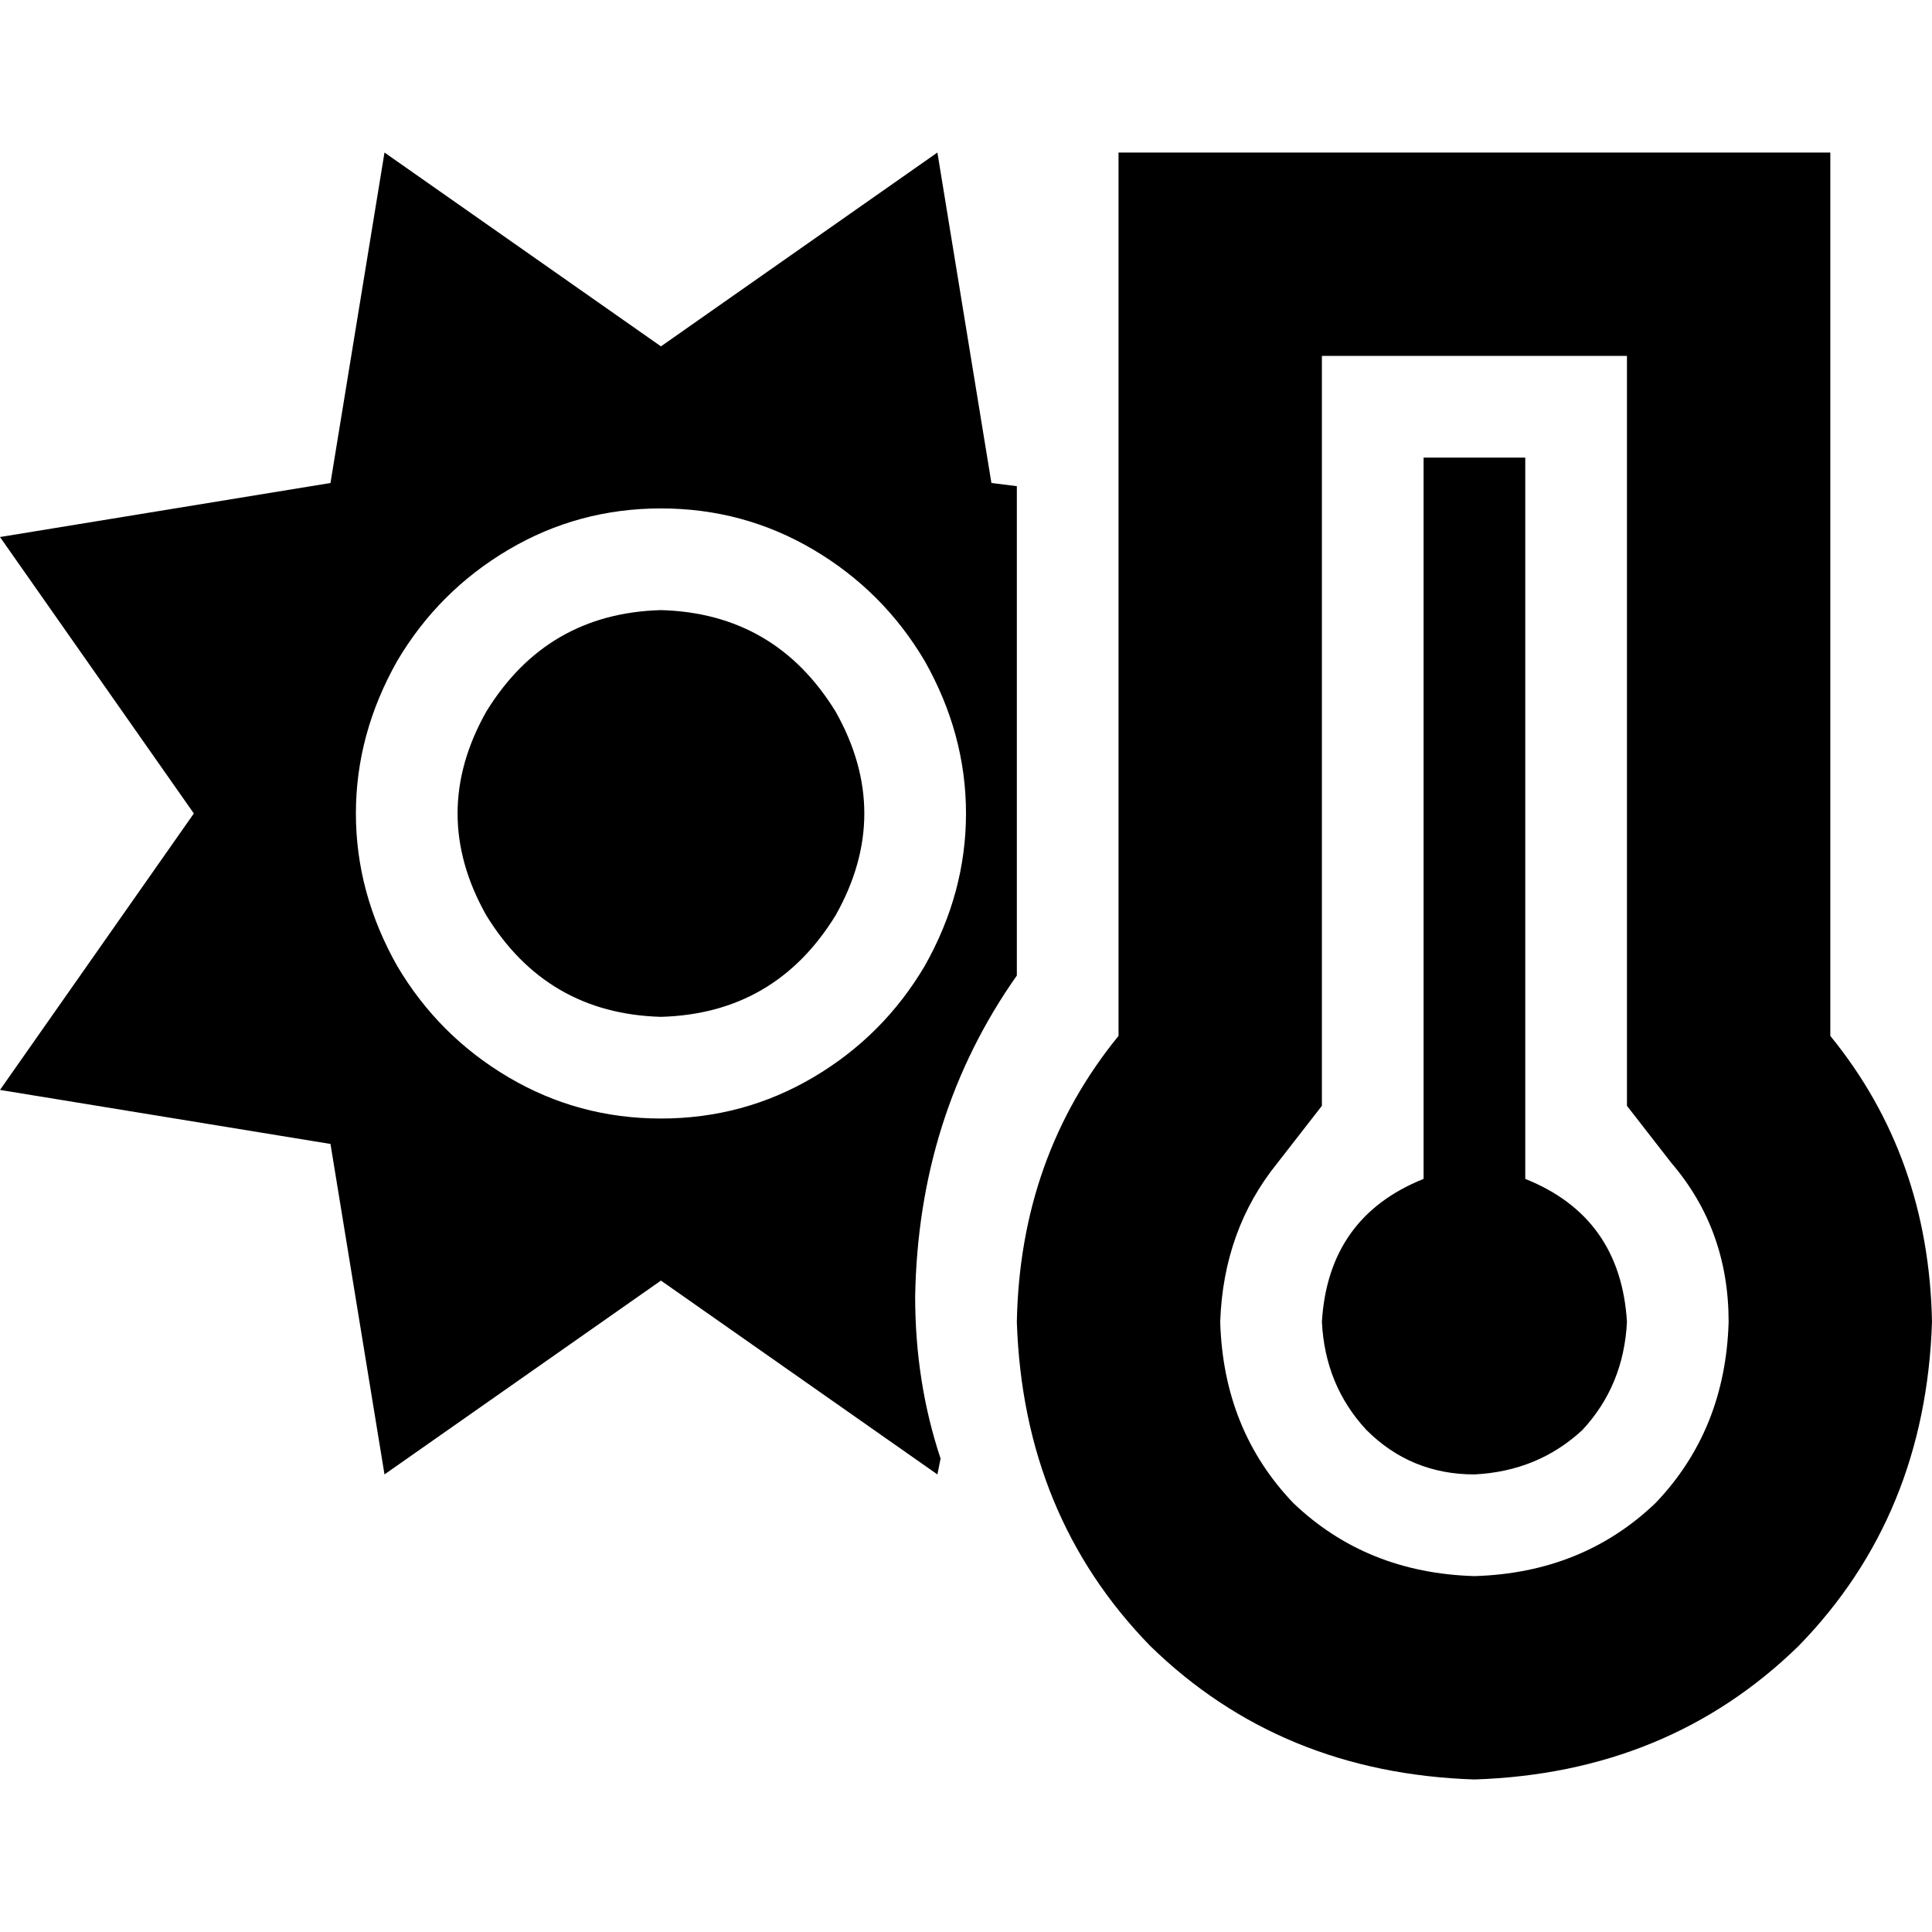 <svg xmlns="http://www.w3.org/2000/svg" viewBox="0 0 512 512">
  <path d="M 87.579 128 L 0 142.316 L 87.579 128 L 0 142.316 L 51.368 215.579 L 51.368 215.579 L 0 288.842 L 0 288.842 L 87.579 303.158 L 87.579 303.158 L 101.895 390.737 L 101.895 390.737 L 175.158 339.368 L 175.158 339.368 L 248.421 390.737 L 248.421 390.737 L 249.263 386.526 L 249.263 386.526 Q 242.526 366.316 242.526 343.579 Q 243.368 295.579 269.474 258.526 L 269.474 128.842 L 269.474 128.842 L 262.737 128 L 262.737 128 L 248.421 40.421 L 248.421 40.421 L 175.158 91.789 L 175.158 91.789 L 101.895 40.421 L 101.895 40.421 L 87.579 128 L 87.579 128 Z M 175.158 269.474 Q 205.474 268.632 221.474 242.526 Q 236.632 215.579 221.474 188.632 Q 205.474 162.526 175.158 161.684 Q 144.842 162.526 128.842 188.632 Q 113.684 215.579 128.842 242.526 Q 144.842 268.632 175.158 269.474 L 175.158 269.474 Z M 175.158 134.737 Q 197.053 134.737 215.579 145.684 L 215.579 145.684 L 215.579 145.684 Q 234.105 156.632 245.053 175.158 Q 256 194.526 256 215.579 Q 256 236.632 245.053 256 Q 234.105 274.526 215.579 285.474 Q 197.053 296.421 175.158 296.421 Q 153.263 296.421 134.737 285.474 Q 116.211 274.526 105.263 256 Q 94.316 236.632 94.316 215.579 Q 94.316 194.526 105.263 175.158 Q 116.211 156.632 134.737 145.684 Q 153.263 134.737 175.158 134.737 L 175.158 134.737 Z M 338.526 308.211 L 350.316 293.053 L 338.526 308.211 L 350.316 293.053 L 350.316 274.526 L 350.316 274.526 L 350.316 94.316 L 350.316 94.316 L 431.158 94.316 L 431.158 94.316 L 431.158 274.526 L 431.158 274.526 L 431.158 293.053 L 431.158 293.053 L 442.947 308.211 L 442.947 308.211 Q 458.105 325.895 458.105 350.316 Q 457.263 378.947 438.737 398.316 Q 419.368 416.842 390.737 417.684 Q 362.105 416.842 342.737 398.316 Q 324.211 378.947 323.368 350.316 Q 324.211 325.895 338.526 308.211 L 338.526 308.211 Z M 485.053 40.421 L 431.158 40.421 L 485.053 40.421 L 296.421 40.421 L 296.421 94.316 L 296.421 94.316 L 296.421 274.526 L 296.421 274.526 Q 270.316 306.526 269.474 350.316 Q 271.158 401.684 304.842 436.211 Q 339.368 469.895 390.737 471.579 Q 442.105 469.895 476.632 436.211 Q 510.316 401.684 512 350.316 Q 511.158 306.526 485.053 274.526 L 485.053 94.316 L 485.053 94.316 L 485.053 40.421 L 485.053 40.421 Z M 390.737 390.737 Q 407.579 389.895 419.368 378.947 L 419.368 378.947 L 419.368 378.947 Q 430.316 367.158 431.158 350.316 Q 429.474 322.526 404.211 312.421 L 404.211 134.737 L 404.211 134.737 L 404.211 121.263 L 404.211 121.263 L 377.263 121.263 L 377.263 121.263 L 377.263 134.737 L 377.263 134.737 L 377.263 312.421 L 377.263 312.421 Q 352 322.526 350.316 350.316 Q 351.158 367.158 362.105 378.947 Q 373.895 390.737 390.737 390.737 L 390.737 390.737 Z" />
</svg>